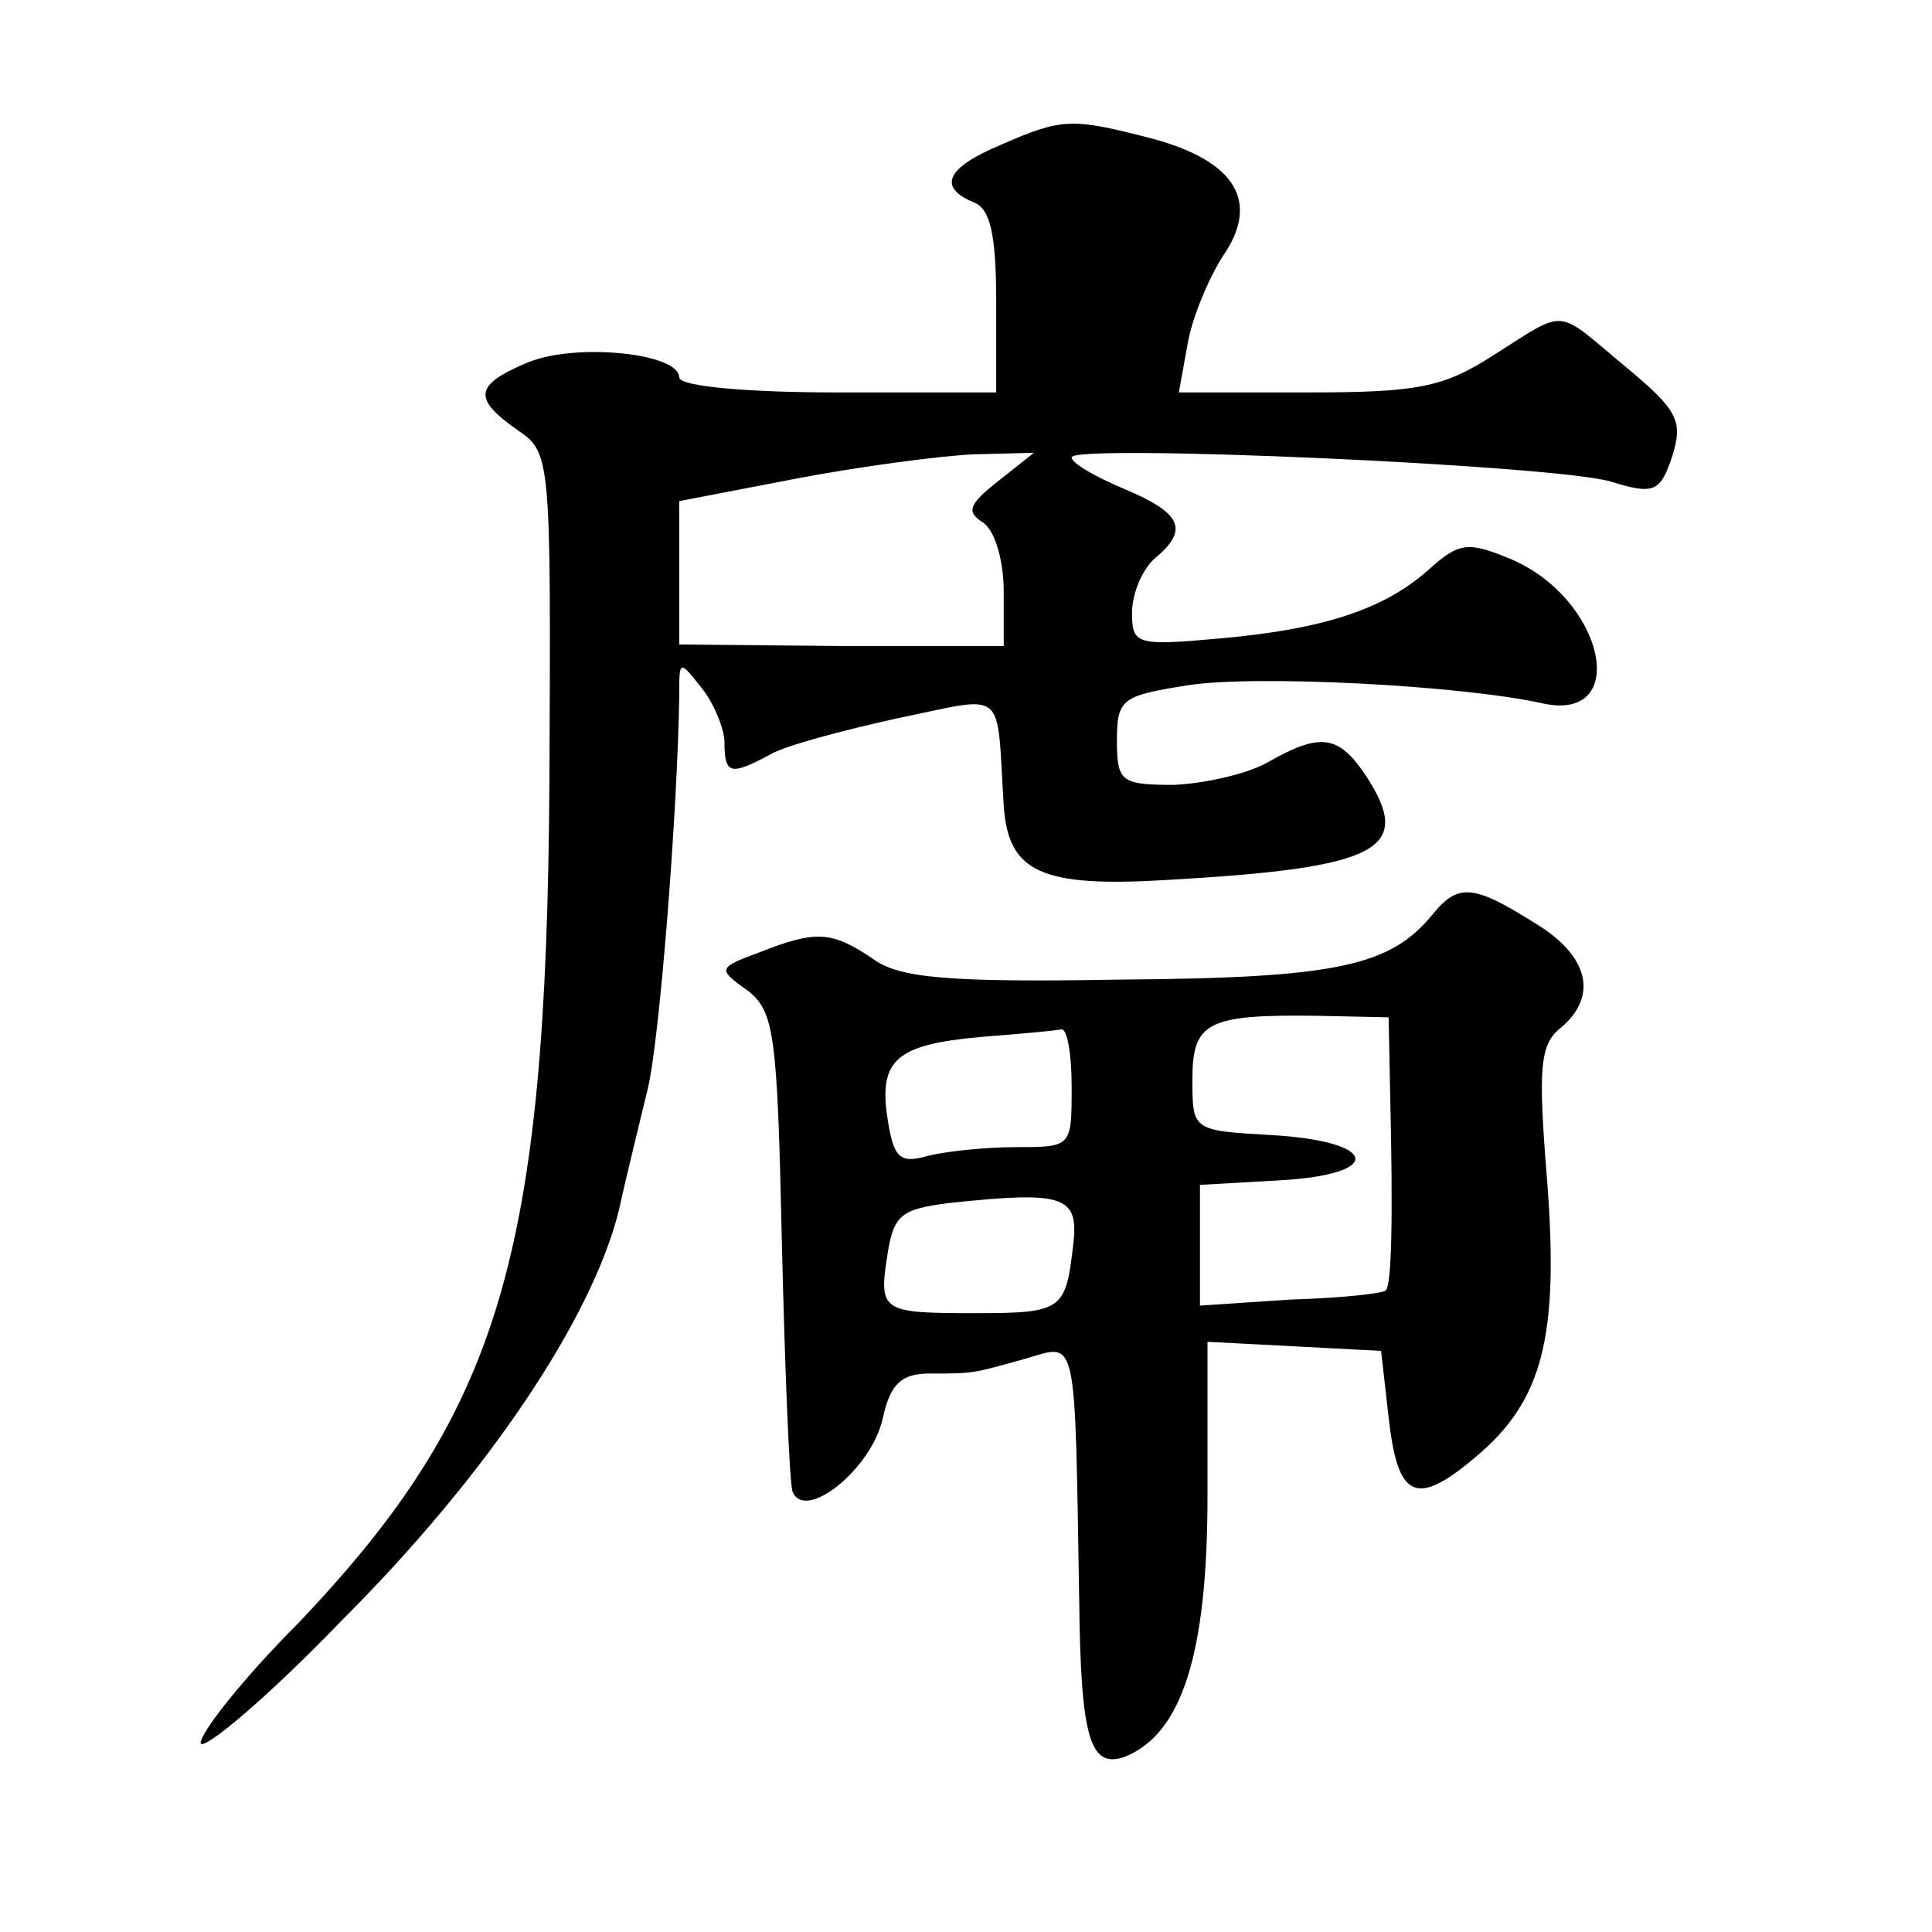 <?xml version="1.0" standalone="no"?>
<!DOCTYPE svg PUBLIC "-//W3C//DTD SVG 20010904//EN"
 "http://www.w3.org/TR/2001/REC-SVG-20010904/DTD/svg10.dtd">
<svg version="1.0" xmlns="http://www.w3.org/2000/svg"
 width="128pt" height="128pt" viewBox="0 0 128 128"
 preserveAspectRatio="xMidYMid meet">
<g transform="translate(0,128) scale(0.1,-0.1)"
fill="#0" stroke="none">
<path d="M663 1184 c-36 -15 -42 -28 -18 -38 11 -4 15 -21 15 -66 l0 -60 -105 0
c-60 0 -105 4 -105 10 0 16 -68 23 -100 10 -36 -15 -37 -24 -7 -45 22 -15 22 -18
21 -233 -2 -315 -33 -417 -166 -557 -38 -38 -66 -74 -65 -80 2 -5 45 31 94 82 96
96 165 199 183 271 5 23 14 59 19 80 8 32 20 186 21 261 0 24 0 24 15 5 8 -10 15
-27 15 -36 0 -21 4 -22 30 -8 10 6 48 16 84 24 74 15 66 22 71 -58 3 -44 25 -54
108 -49 141 8 164 20 132 69 -18 27 -30 29 -65 9 -14 -8 -42 -14 -62 -15 -35 0
-38 2 -38 29 0 28 3 30 47 37 45 7 181 0 235 -12 59 -13 41 70 -22 96 -27 11 -33
11 -53 -7 -30 -27 -71 -40 -139 -46 -55 -5 -58 -4 -58 17 0 13 7 29 15 36 23 19
18 30 -20 46 -19 8 -35 17 -35 21 0 9 319 -5 357 -16 29 -9 33 -7 41 17 7 23 4
30 -31 59 -47 39 -38 39 -87 8 -34 -22 -51 -25 -125 -25 l-84 0 6 33 c3 17 14 43
23 57 25 36 9 63 -46 78 -54 14 -60 14 -101 -4z m-2 -223 c-19 -15 -21 -20 -10
-27 8 -5 14 -25 14 -46 l0 -36 -107 0 -108 1 0 48 0 47 78 15 c42 8 95 15 117 16
l40 1 -24 -19z M949 674 c-28 -34 -63 -42 -207 -43 -114 -2 -147 1 -164 14 -27
18 -37 19 -75 4 -27 -10 -28 -11 -8 -25 18 -14 20 -28 23 -167 2 -84 5 -158 7 -165
8 -21 53 15 60 49 5 22 12 29 31 29 30 0 28 0 64 10 34 10 32 18 35 -160 1 -91
7 -112 30 -104 38 15 55 68 55 173 l0 102 58 -3 57 -3 5 -44 c6 -54 18 -60 58 -26
44 37 55 79 47 183 -6 74 -5 90 9 101 25 21 19 48 -18 70 -40 25 -50 26 -67 5z
m-28 -118 c2 -84 1 -128 -3 -131 -2 -2 -30 -5 -63 -6 l-60 -4 0 40 0 40 53 3 c70
4 65 26 -6 30 -52 3 -52 3 -52 37 0 38 10 43 83 42 l47 -1 1 -50z m-211 4 c0 -40
0 -40 -37 -40 -21 0 -48 -3 -59 -6 -18 -5 -22 -1 -26 25 -6 39 6 49 62 54 25 2
48 4 53 5 4 1 7 -16 7 -38z m1 -105 c-5 -43 -7 -45 -65 -45 -62 0 -64 1 -58 39
4 26 9 30 41 34 76 8 86 5 82 -28z"/>
</g>
</svg>
